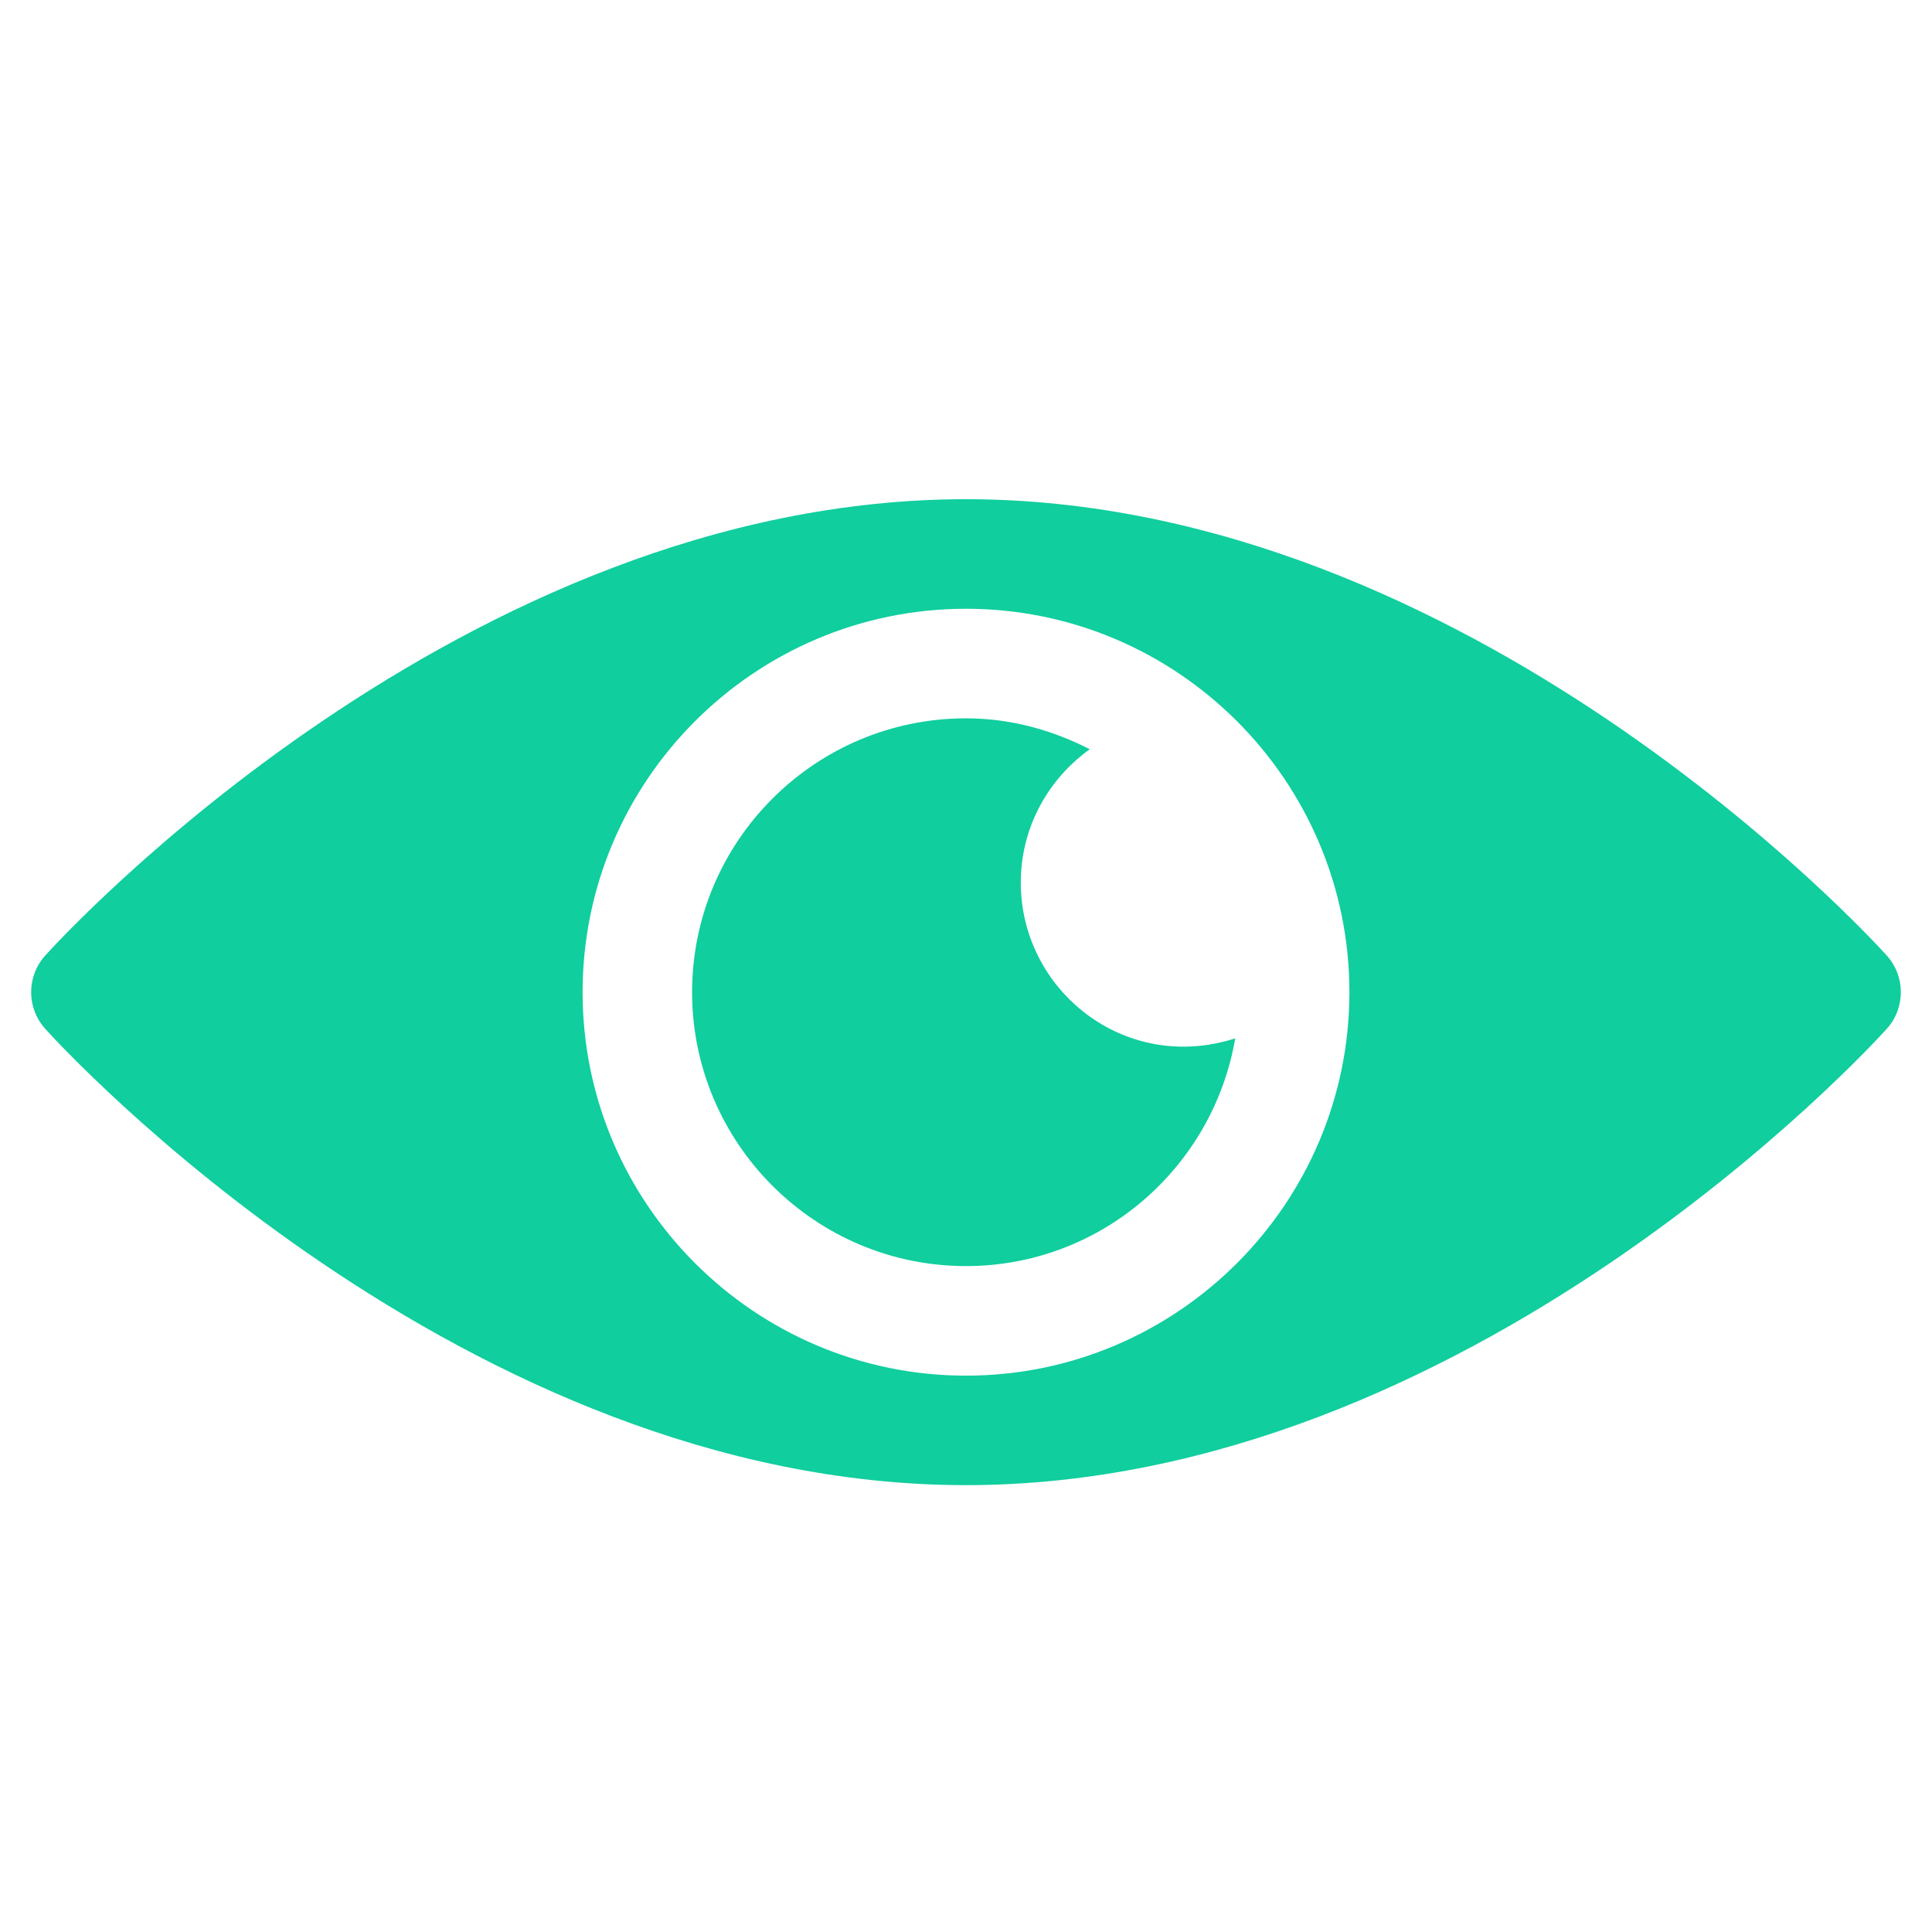 <?xml version="1.0" encoding="UTF-8"?> <svg xmlns="http://www.w3.org/2000/svg" width="31" height="31" viewBox="0 0 31 31" fill="none"><g clip-path="url(#clip0_8077_60261)"><path d="M30.276 15.334C30.008 15.035 23.567 8.01 15.5 8.01C7.433 8.01 0.992 15.035 0.724 15.334C0.425 15.668 0.425 16.173 0.724 16.506C0.992 16.805 7.433 23.83 15.5 23.83C23.567 23.83 30.008 16.805 30.276 16.506C30.575 16.173 30.575 15.668 30.276 15.334ZM15.5 22.073C12.108 22.073 9.348 19.312 9.348 15.92C9.348 12.528 12.108 9.768 15.5 9.768C18.892 9.768 21.652 12.528 21.652 15.92C21.652 19.312 18.892 22.073 15.5 22.073Z" fill="#10CE9E"></path><path d="M16.379 14.162C16.379 13.278 16.818 12.501 17.486 12.022C16.886 11.715 16.218 11.526 15.5 11.526C13.077 11.526 11.105 13.497 11.105 15.92C11.105 18.343 13.077 20.315 15.5 20.315C17.669 20.315 19.465 18.731 19.82 16.661C18.05 17.231 16.379 15.892 16.379 14.162Z" fill="#10CE9E"></path></g><defs><clipPath id="clip0_8077_60261"><rect width="30" height="30" fill="white" transform="translate(0.5 0.92)"></rect></clipPath></defs></svg> 